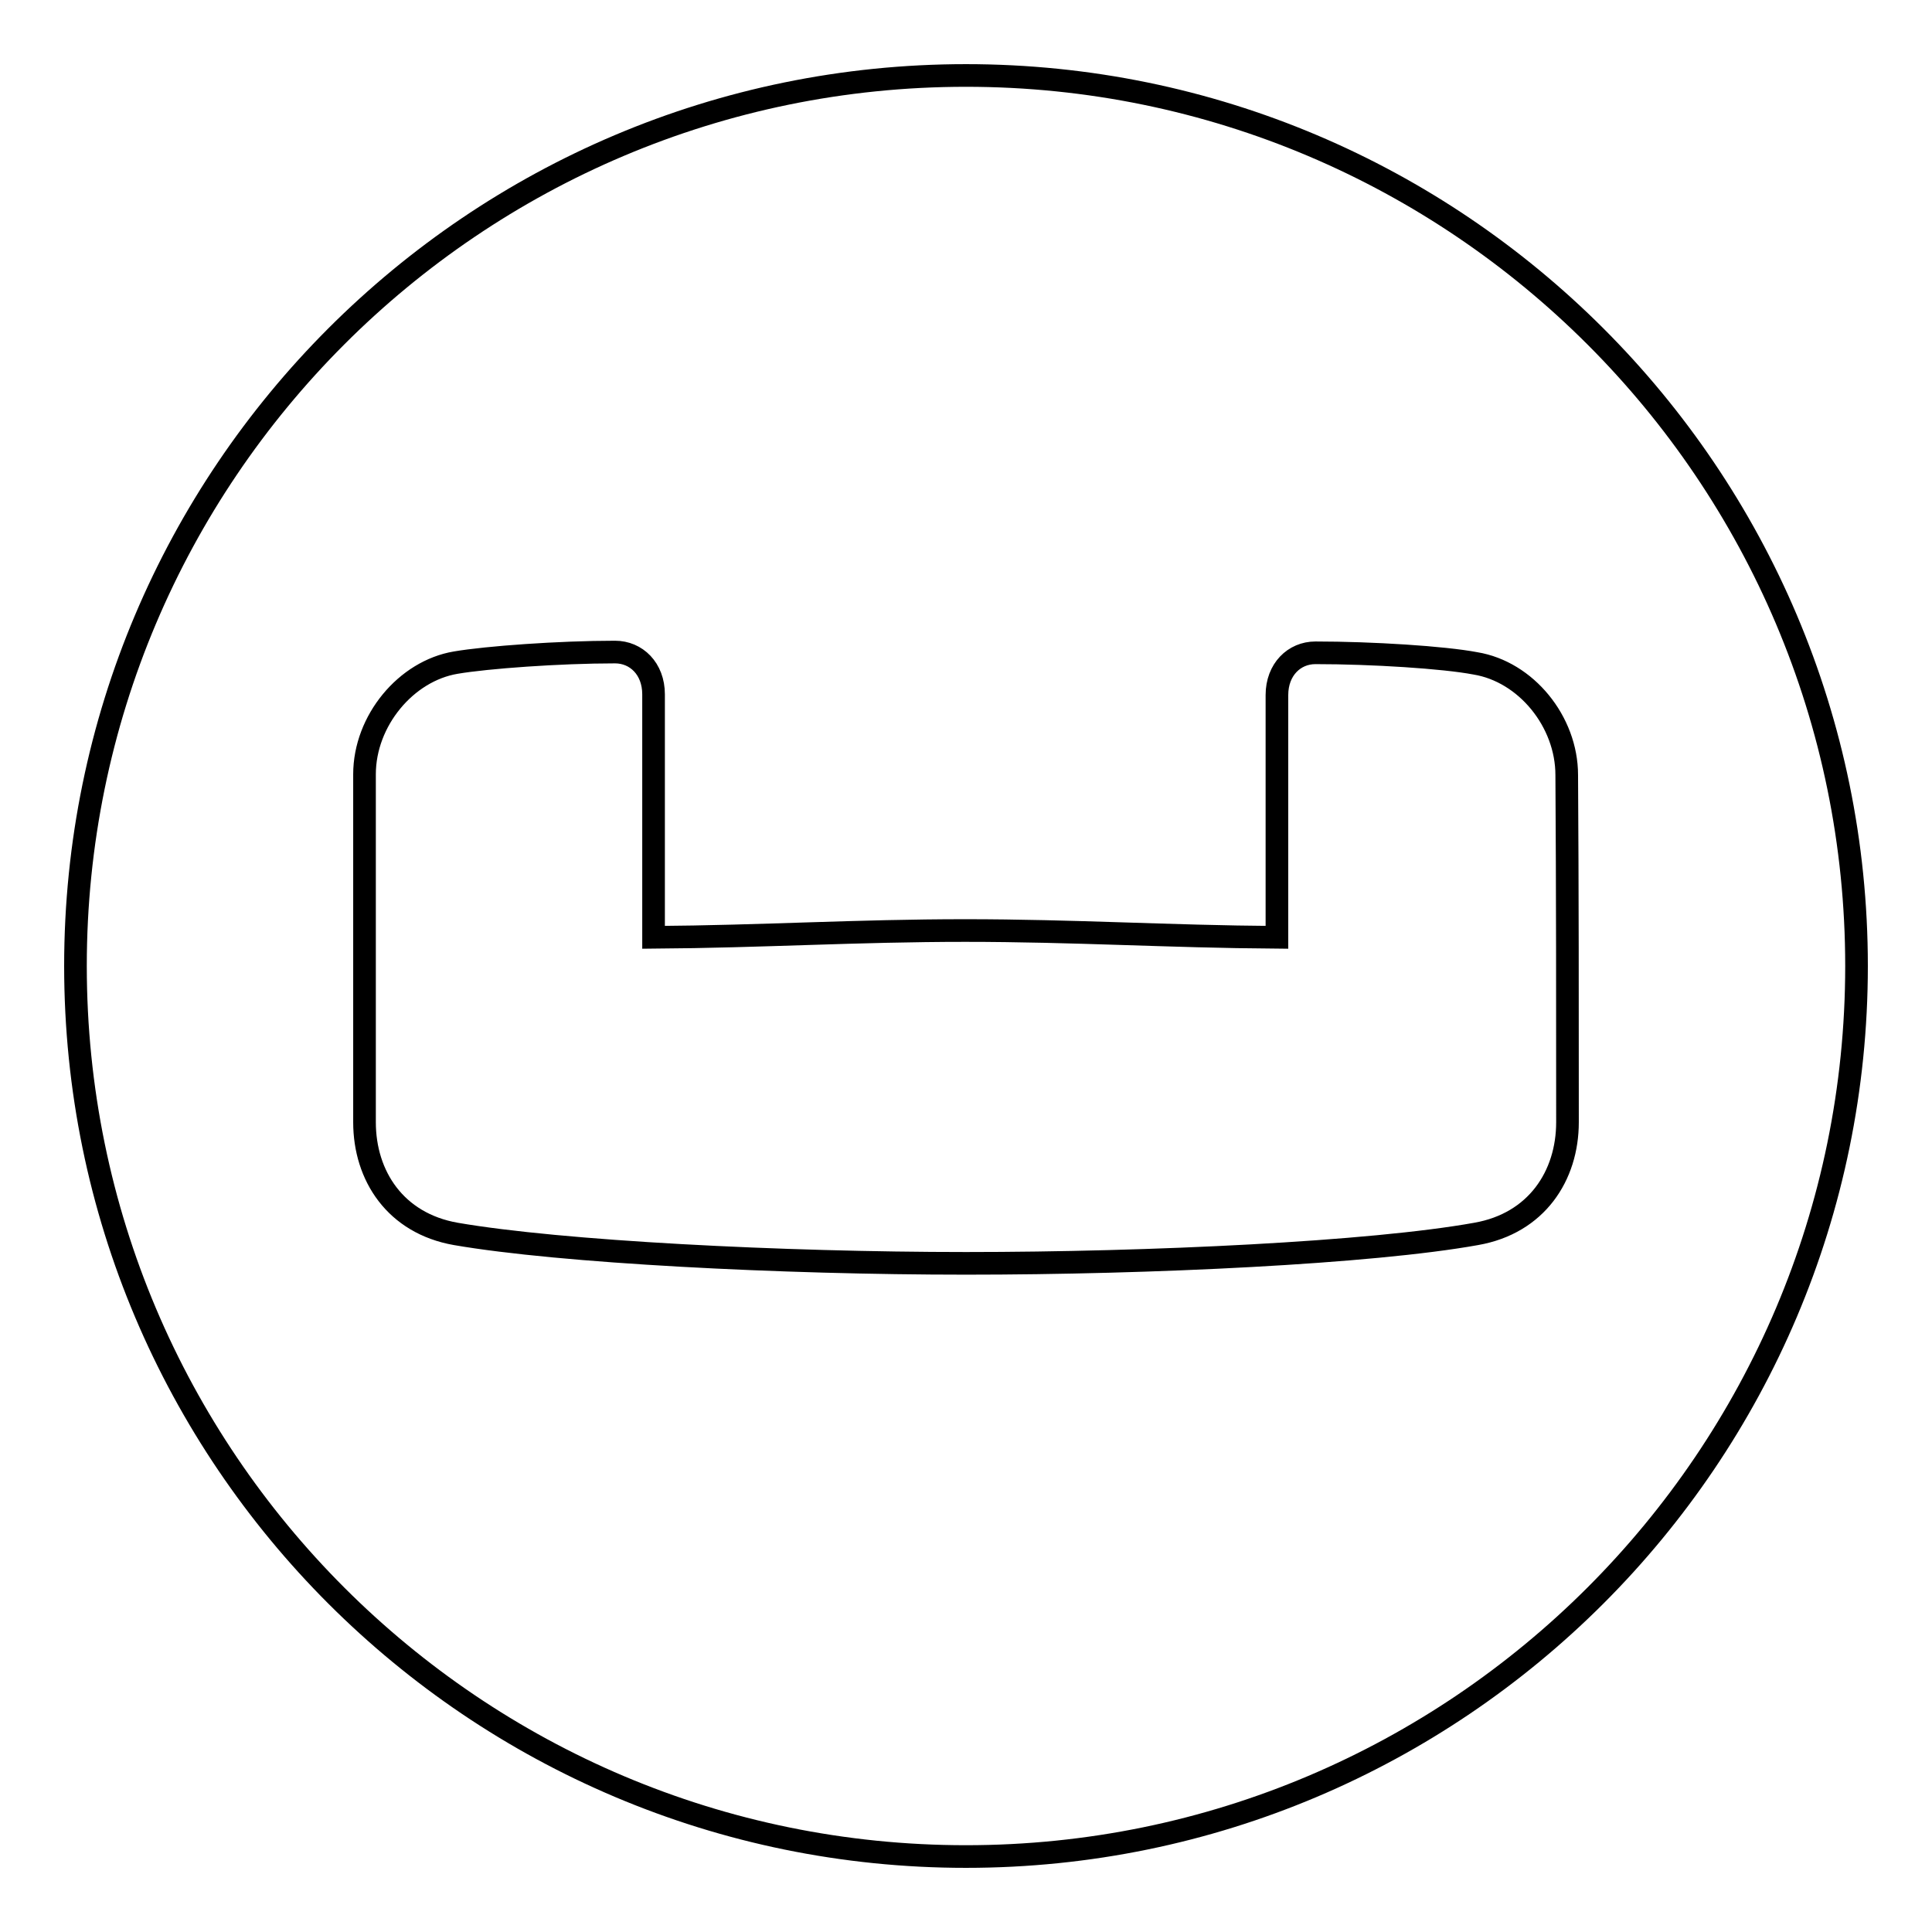 <?xml version="1.0" encoding="utf-8"?>
<!-- Svg Vector Icons : http://www.onlinewebfonts.com/icon -->
<!DOCTYPE svg PUBLIC "-//W3C//DTD SVG 1.1//EN" "http://www.w3.org/Graphics/SVG/1.1/DTD/svg11.dtd">
<svg version="1.1" xmlns="http://www.w3.org/2000/svg" xmlns:xlink="http://www.w3.org/1999/xlink" x="0px" y="0px" viewBox="0 0 256 256" enable-background="new 0 0 256 256" xml:space="preserve">
<g><g><path stroke-width="3" fill-opacity="0" stroke="#000000"  d="M128,10C62.8,10,10,62.9,10,128c0,65.2,52.9,118,118,118c65.1,0,118-52.9,118-118C246,62.9,193.1,10,128,10z M207.7,148.7c0,7.1-4.1,13.4-12.1,14.8c-13.9,2.5-43.1,3.9-67.6,3.9c-24.5,0-53.7-1.5-67.6-3.9c-8-1.4-12.1-7.7-12.1-14.8c0-15.4,0-30.7,0-46.1c0-7.1,5.5-13.7,12.1-14.8c4.1-0.7,13.7-1.4,21.1-1.4c2.8,0,5.1,2.2,5.1,5.6v32.2c14.4-0.1,26.9-0.9,41.3-0.9c14.4,0,26.9,0.8,41.3,0.9V92.1c0-3.4,2.3-5.6,5.1-5.6c7.5,0,17,0.6,21.2,1.4c6.7,1.1,12.1,7.7,12.1,14.8C207.7,117.9,207.7,133.3,207.7,148.7z"/></g></g>
</svg>